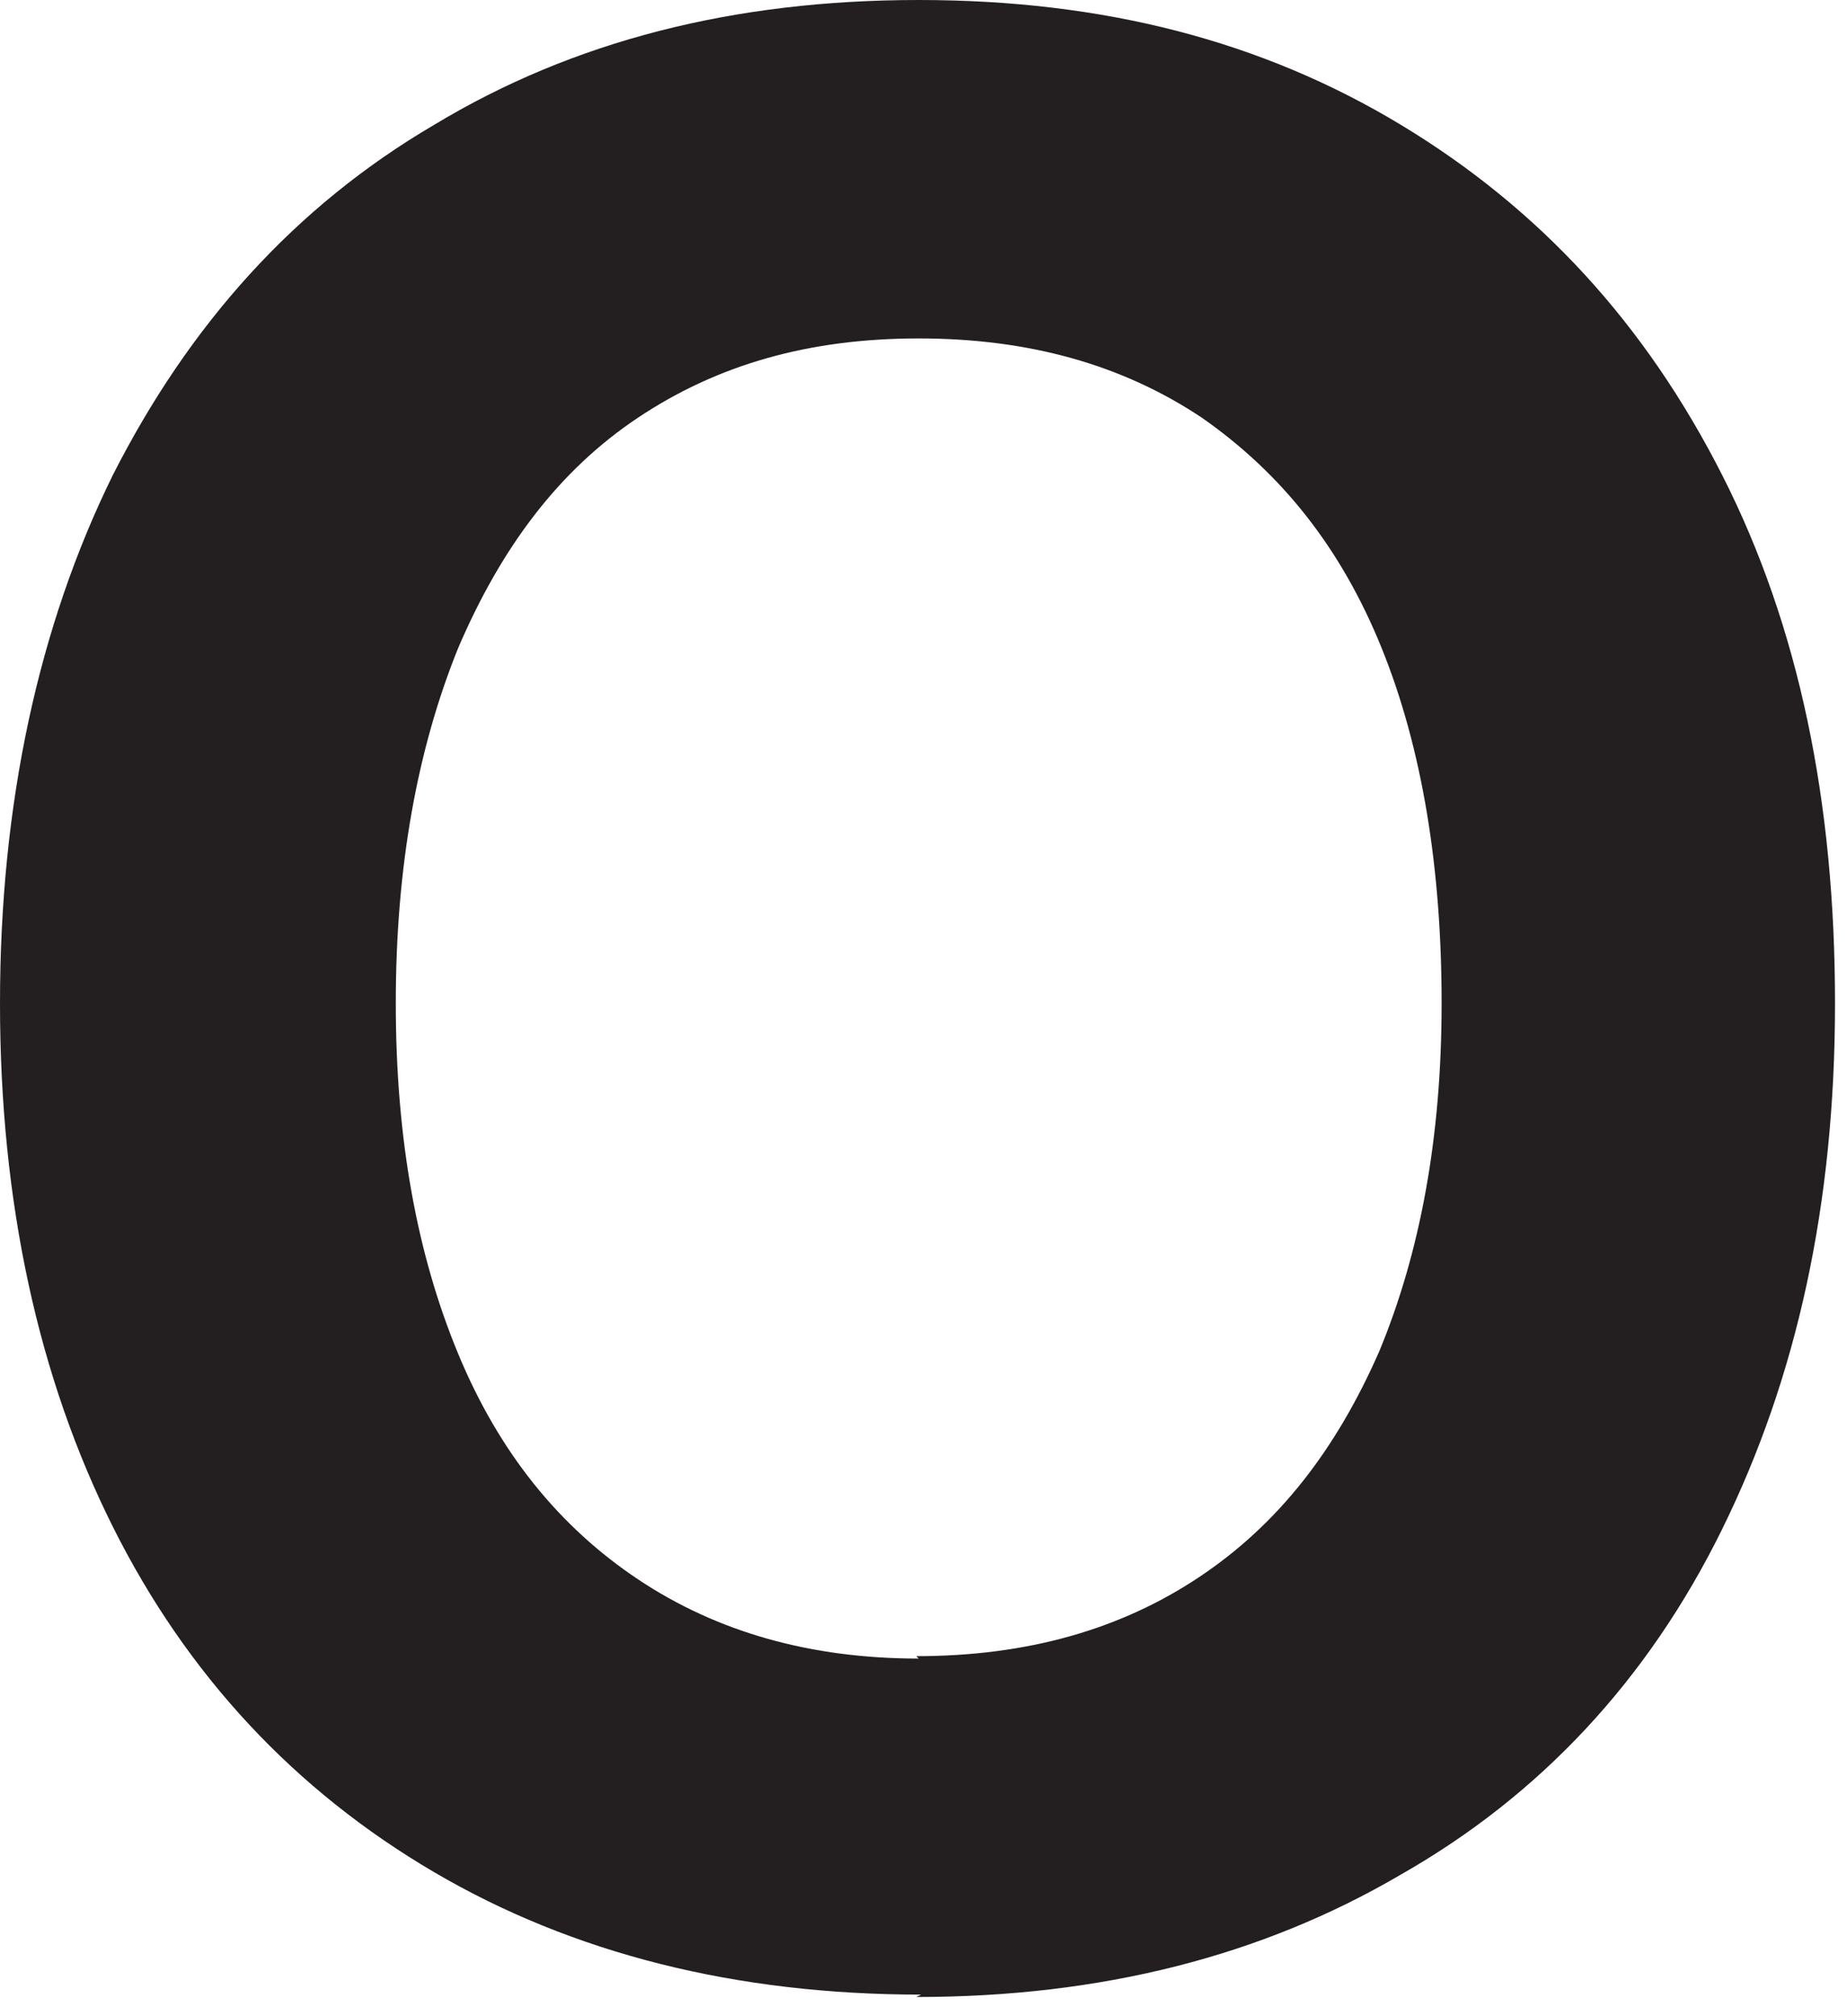<?xml version="1.0" encoding="utf-8"?>
<svg xmlns="http://www.w3.org/2000/svg" fill="none" height="100%" overflow="visible" preserveAspectRatio="none" style="display: block;" viewBox="0 0 77 84" width="100%">
<path d="M38.4 83.1C30.7 83.1 23.9 81.4 18.1 78C12.3 74.6 7.8 69.8 4.7 63.6C1.6 57.4 0 50.1 0 41.8C0 33.5 1.6 26.1 4.7 19.8C7.9 13.5 12.3 8.6 18.1 5.2C23.9 1.7 30.6 0 38.3 0C46 0 52.6 1.7 58.4 5.2C64.2 8.7 68.6 13.5 71.8 19.8C75 26.1 76.5 33.4 76.5 41.8C76.5 50.2 74.9 57.4 71.8 63.7C68.7 70 64.2 74.8 58.4 78.1C52.6 81.5 45.9 83.2 38.2 83.2L38.4 83.1ZM38.2 69C42.8 69 46.7 67.9 50 65.7C53.3 63.5 55.7 60.4 57.5 56.3C59.2 52.2 60.1 47.4 60.1 41.8C60.1 36.2 59.3 31.2 57.6 27C55.9 22.8 53.4 19.7 50.1 17.4C46.8 15.2 42.9 14.1 38.3 14.1C33.7 14.1 29.9 15.2 26.6 17.4C23.3 19.6 20.9 22.8 19.1 27C17.4 31.2 16.5 36.1 16.5 41.8C16.5 47.5 17.4 52.3 19.1 56.4C20.8 60.5 23.3 63.6 26.6 65.8C29.9 68 33.8 69.1 38.3 69.1L38.2 69Z" fill="#231F20" id="Vector"/>
</svg>